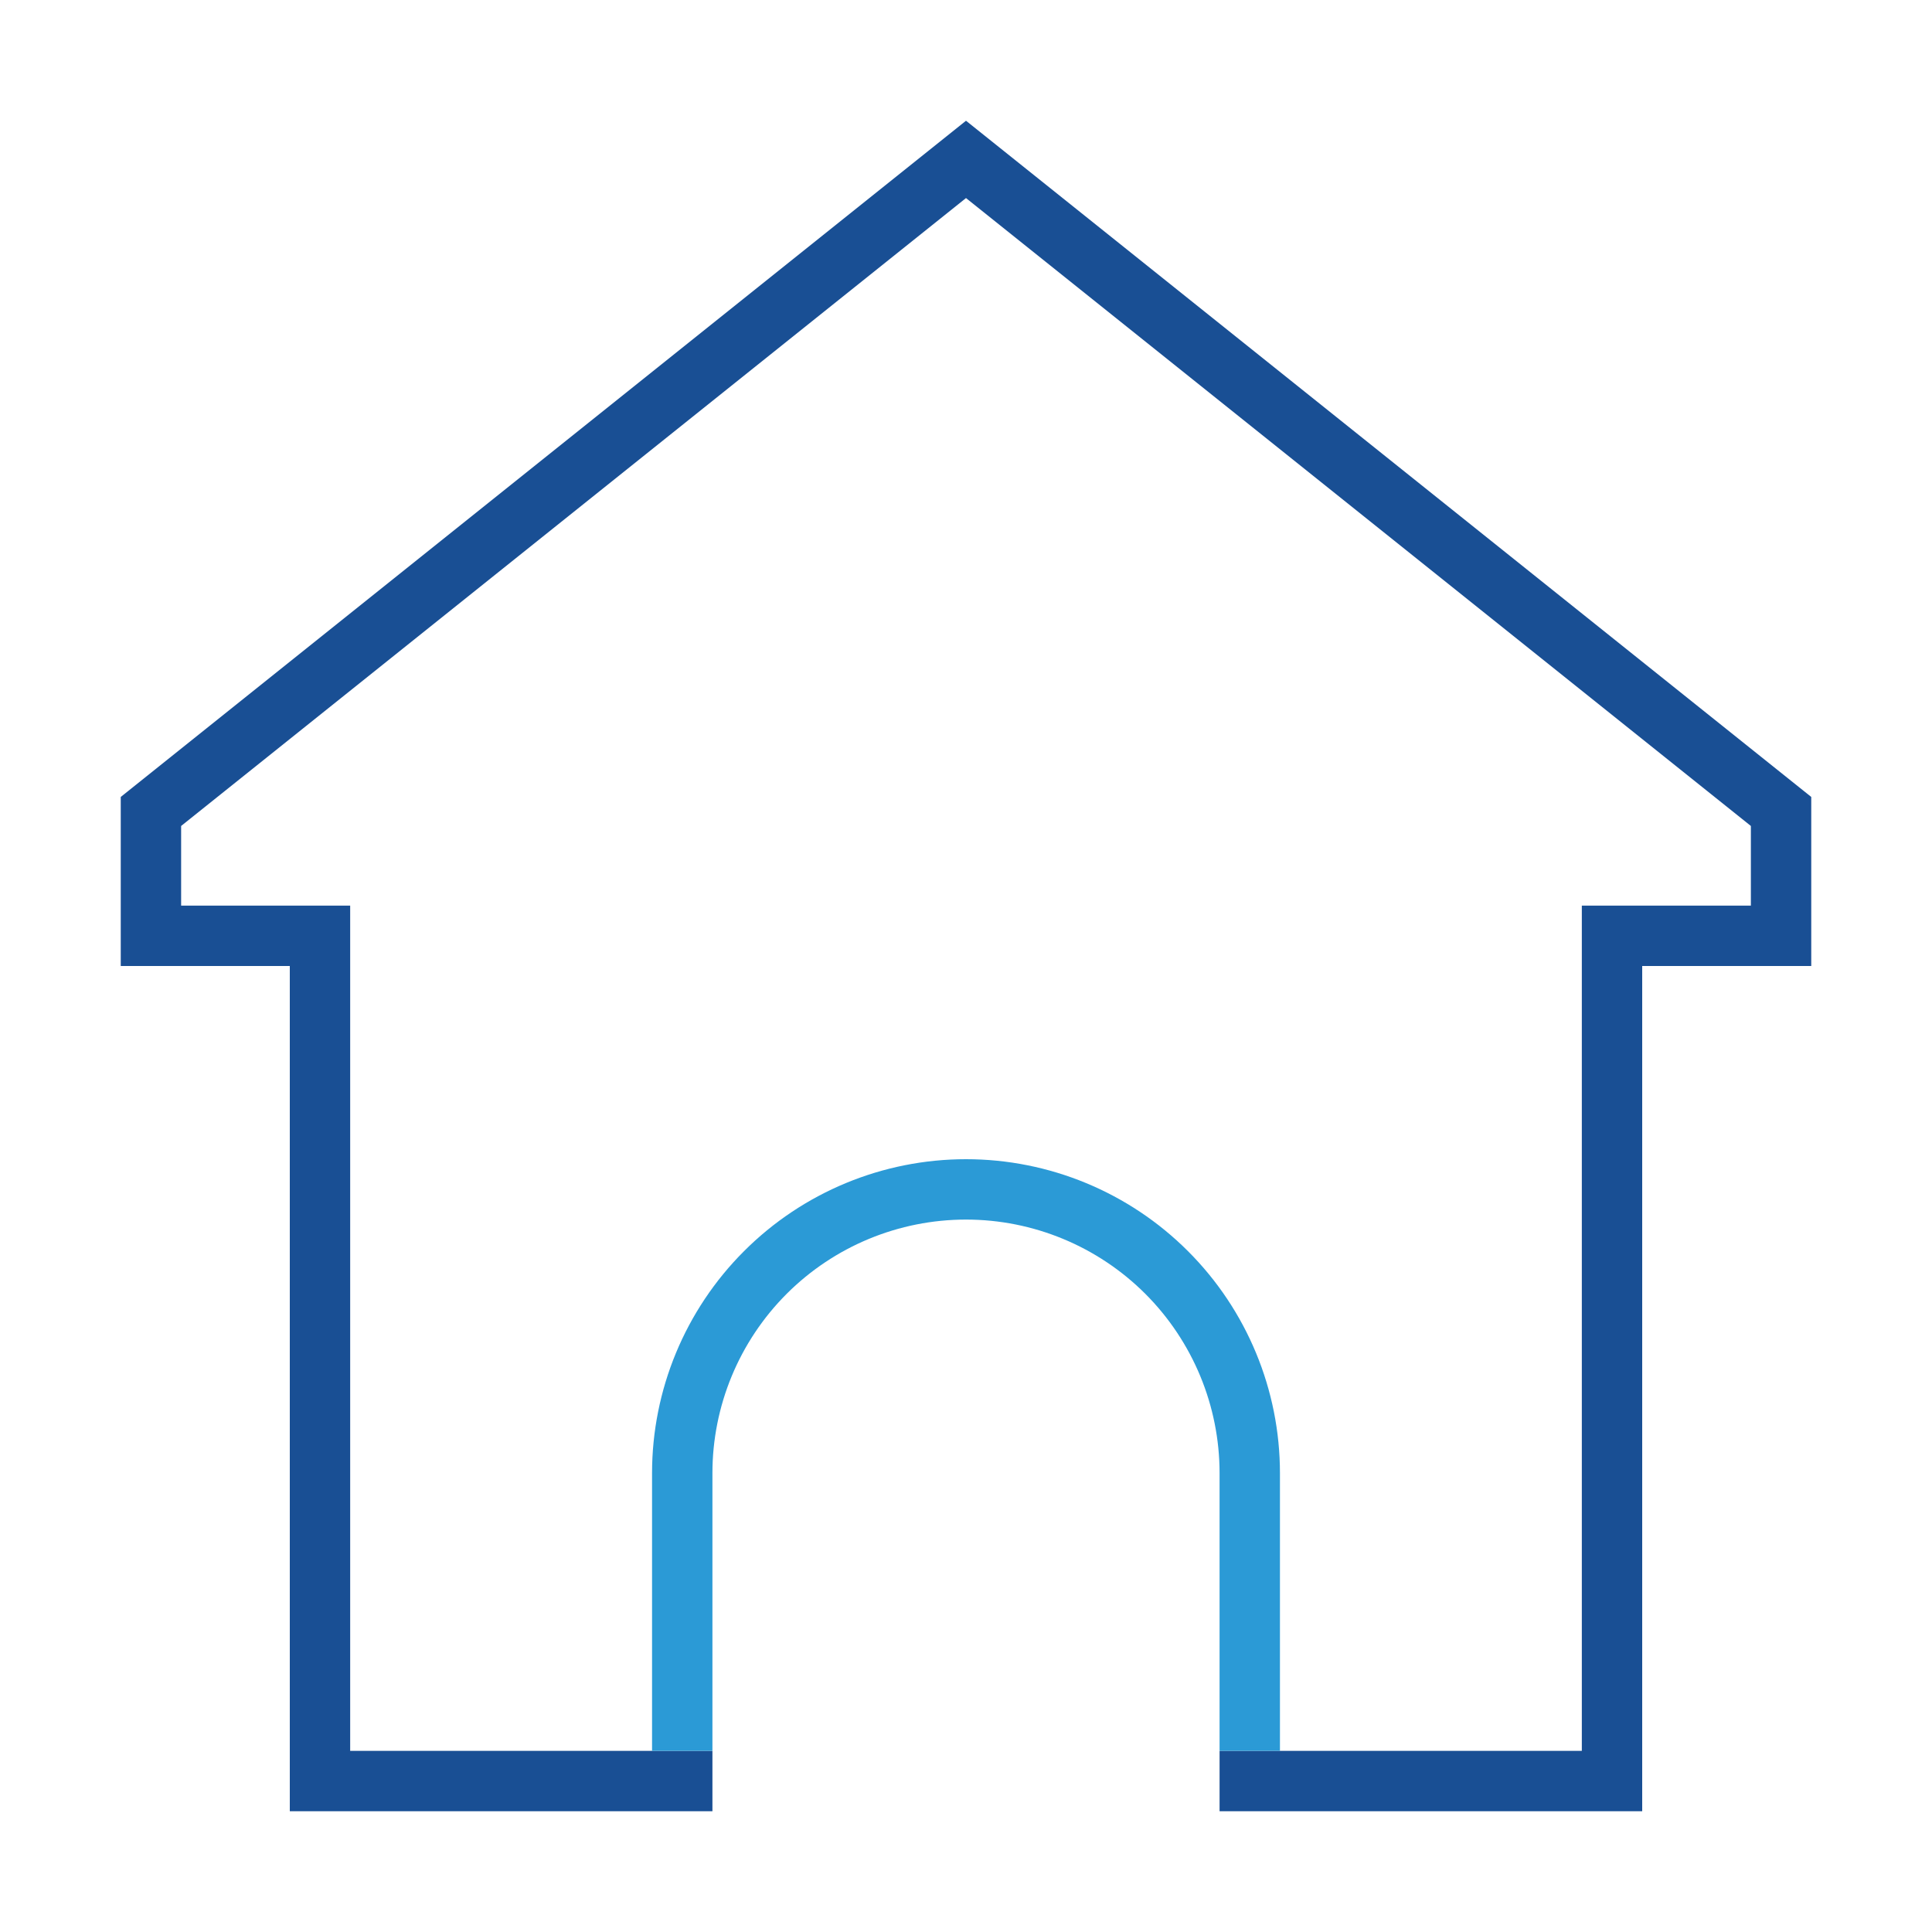 <?xml version="1.0" encoding="UTF-8"?> <svg xmlns="http://www.w3.org/2000/svg" width="60" height="60" viewBox="0 0 60 60" fill="none"><path fill-rule="evenodd" clip-rule="evenodd" d="M10.875 54.375V28.125H5.625V25.651L30 6.151L54.375 25.651V28.125H49.125V54.375H39.75H37.875V56.25H51V30H56.25V24.75L30 3.75L3.75 24.75V30H9V56.25H22.125V54.375H20.25H10.875Z" fill="#194F94"></path><path d="M20.25 45.75V54.375H22.125V45.75C22.125 43.661 22.955 41.658 24.431 40.181C25.908 38.705 27.911 37.875 30 37.875C32.089 37.875 34.092 38.705 35.569 40.181C37.045 41.658 37.875 43.661 37.875 45.75V54.375H39.75V45.75C39.75 43.164 38.723 40.684 36.894 38.856C35.066 37.027 32.586 36 30 36C27.414 36 24.934 37.027 23.106 38.856C21.277 40.684 20.25 43.164 20.25 45.75Z" fill="#2B9AD6"></path></svg> 